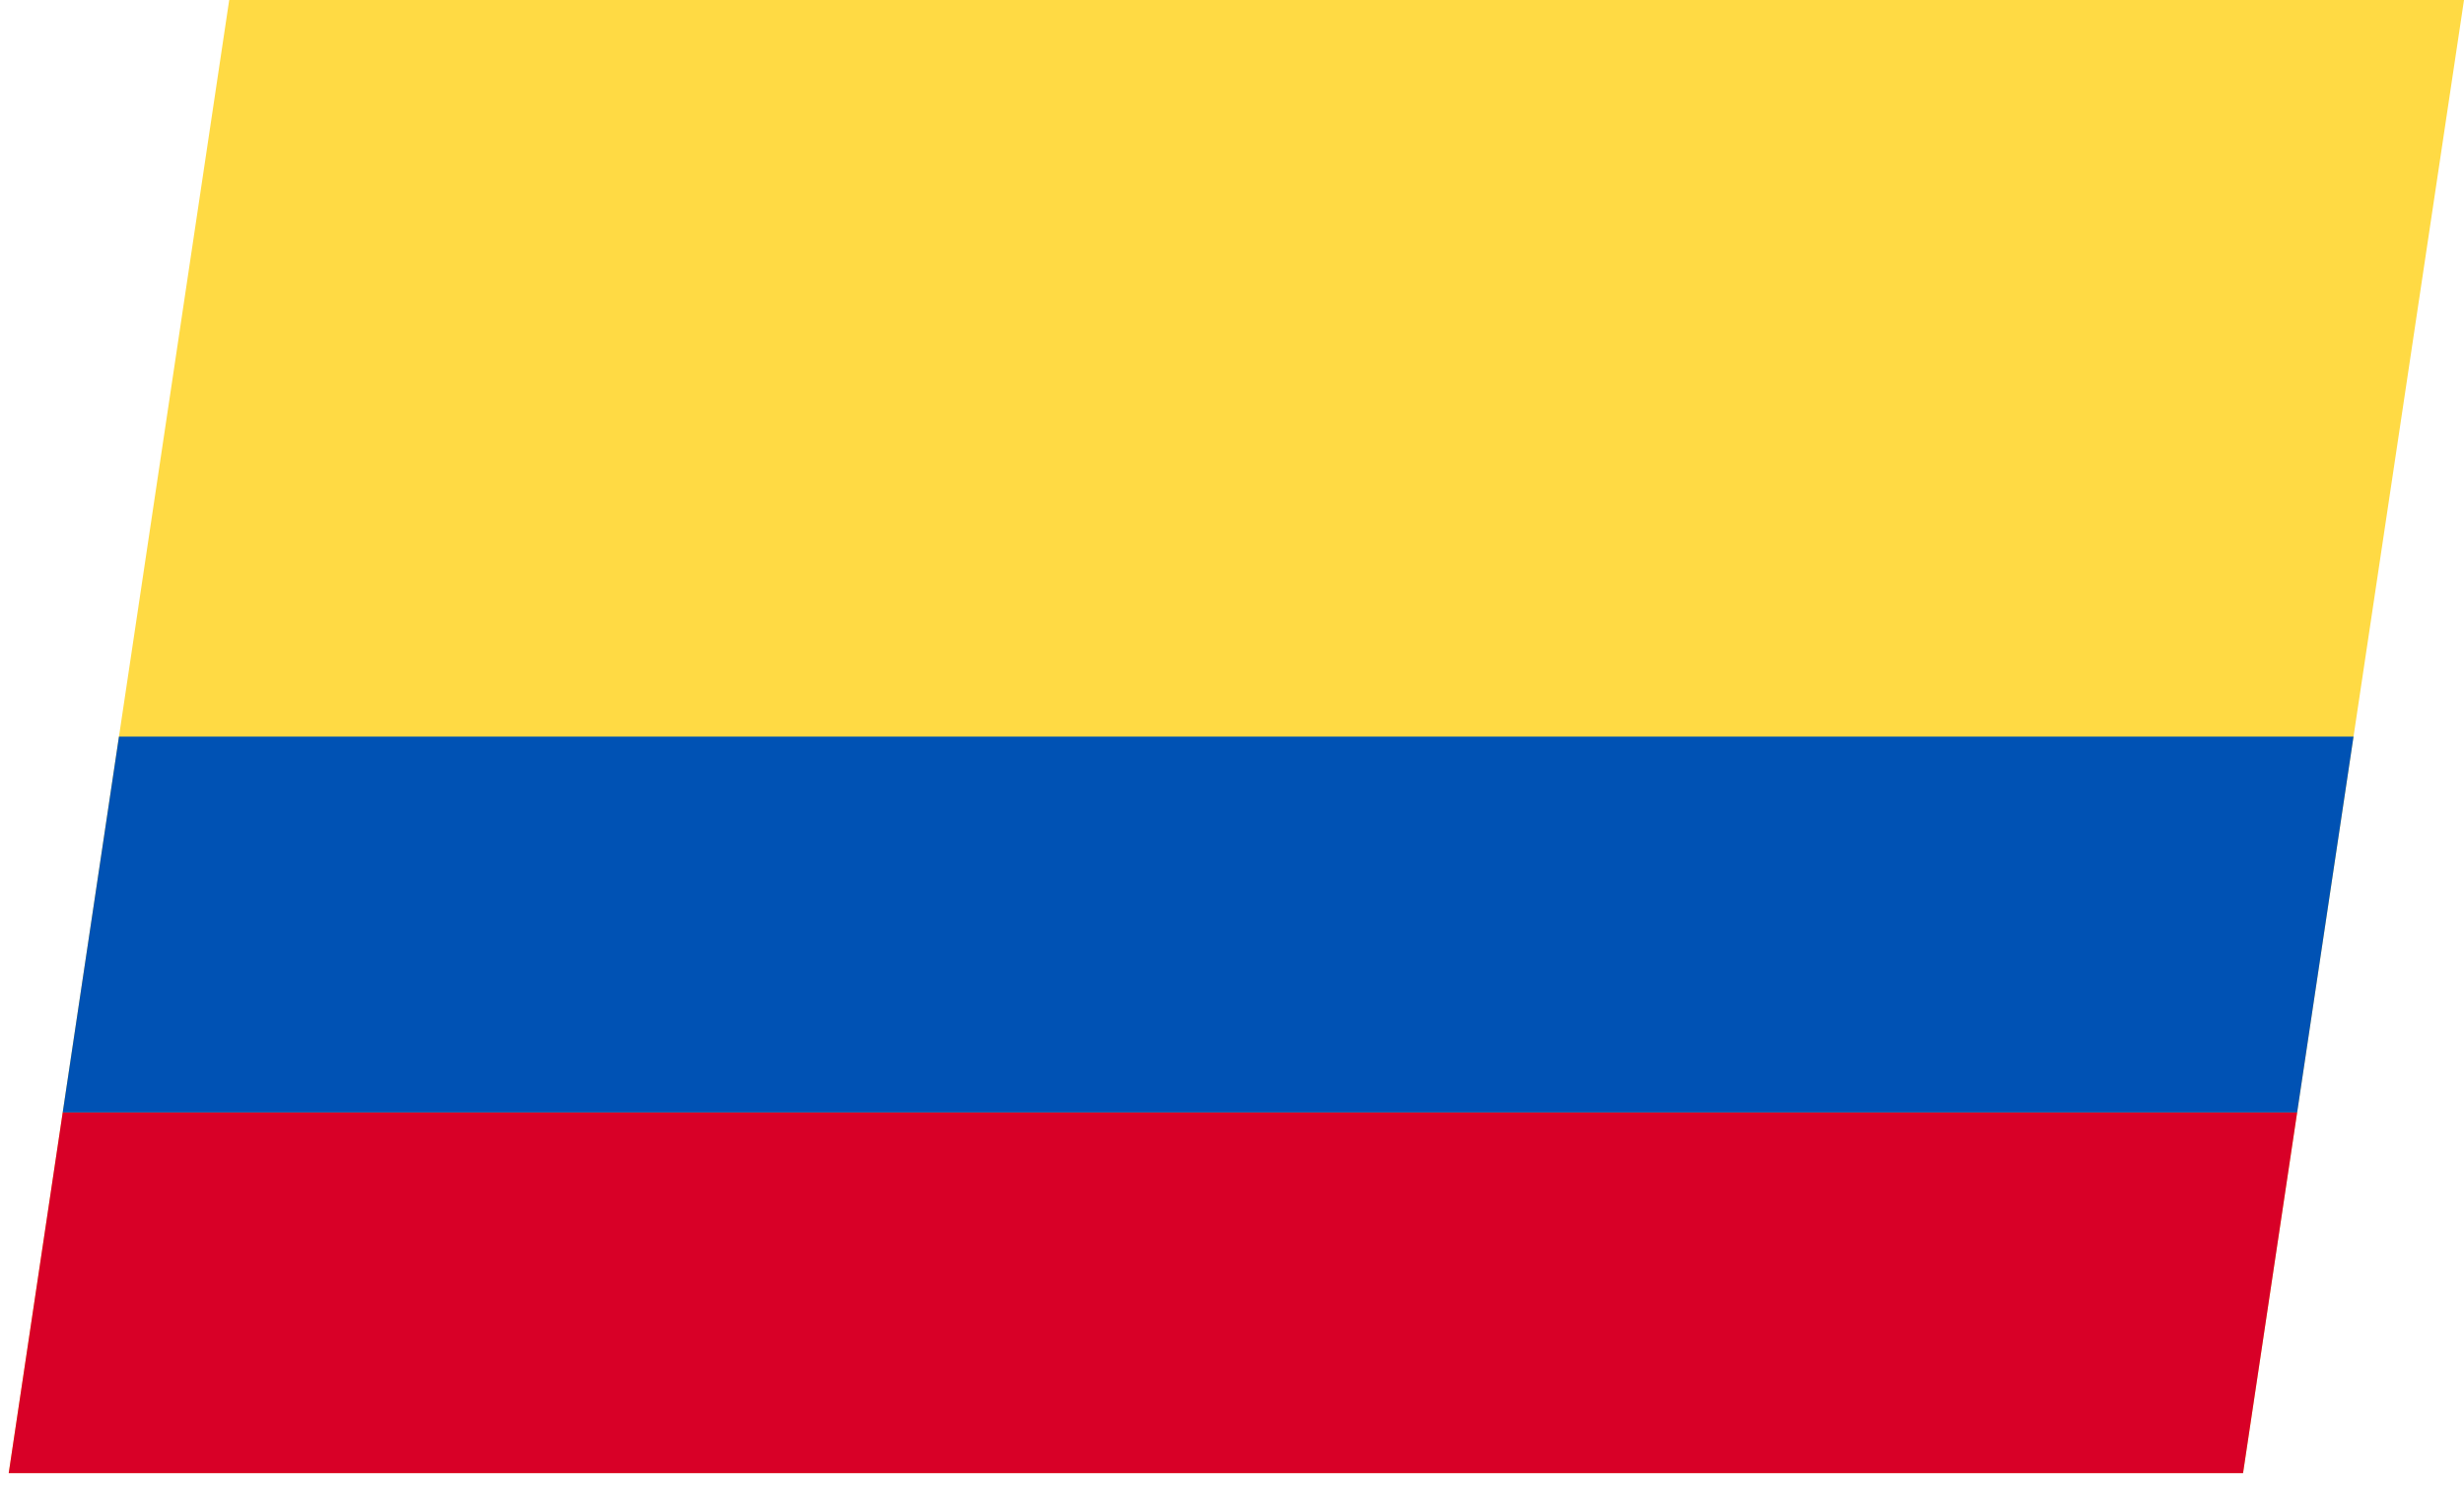 <svg width="43" height="26" viewBox="0 0 43 26" fill="none" xmlns="http://www.w3.org/2000/svg">
<g clip-path="url(#clip0_812_9775)">
<path d="M4 0H43L39.144 25.712H0.144L4 0Z" fill="#FFDA44"/>
<path d="M1.088 19.417H40.088L39.144 25.712H0.144L1.088 19.417Z" fill="#D80027"/>
<path d="M2.072 12.856H41.072L40.088 19.417H1.088L2.072 12.856Z" fill="#0052B4"/>
</g>
<defs>
<clipPath id="clip0_812_9775">
<rect width="39" height="26" fill="white" transform="matrix(1 0 -0.148 0.989 4 0)"/>
</clipPath>
</defs>
</svg>
